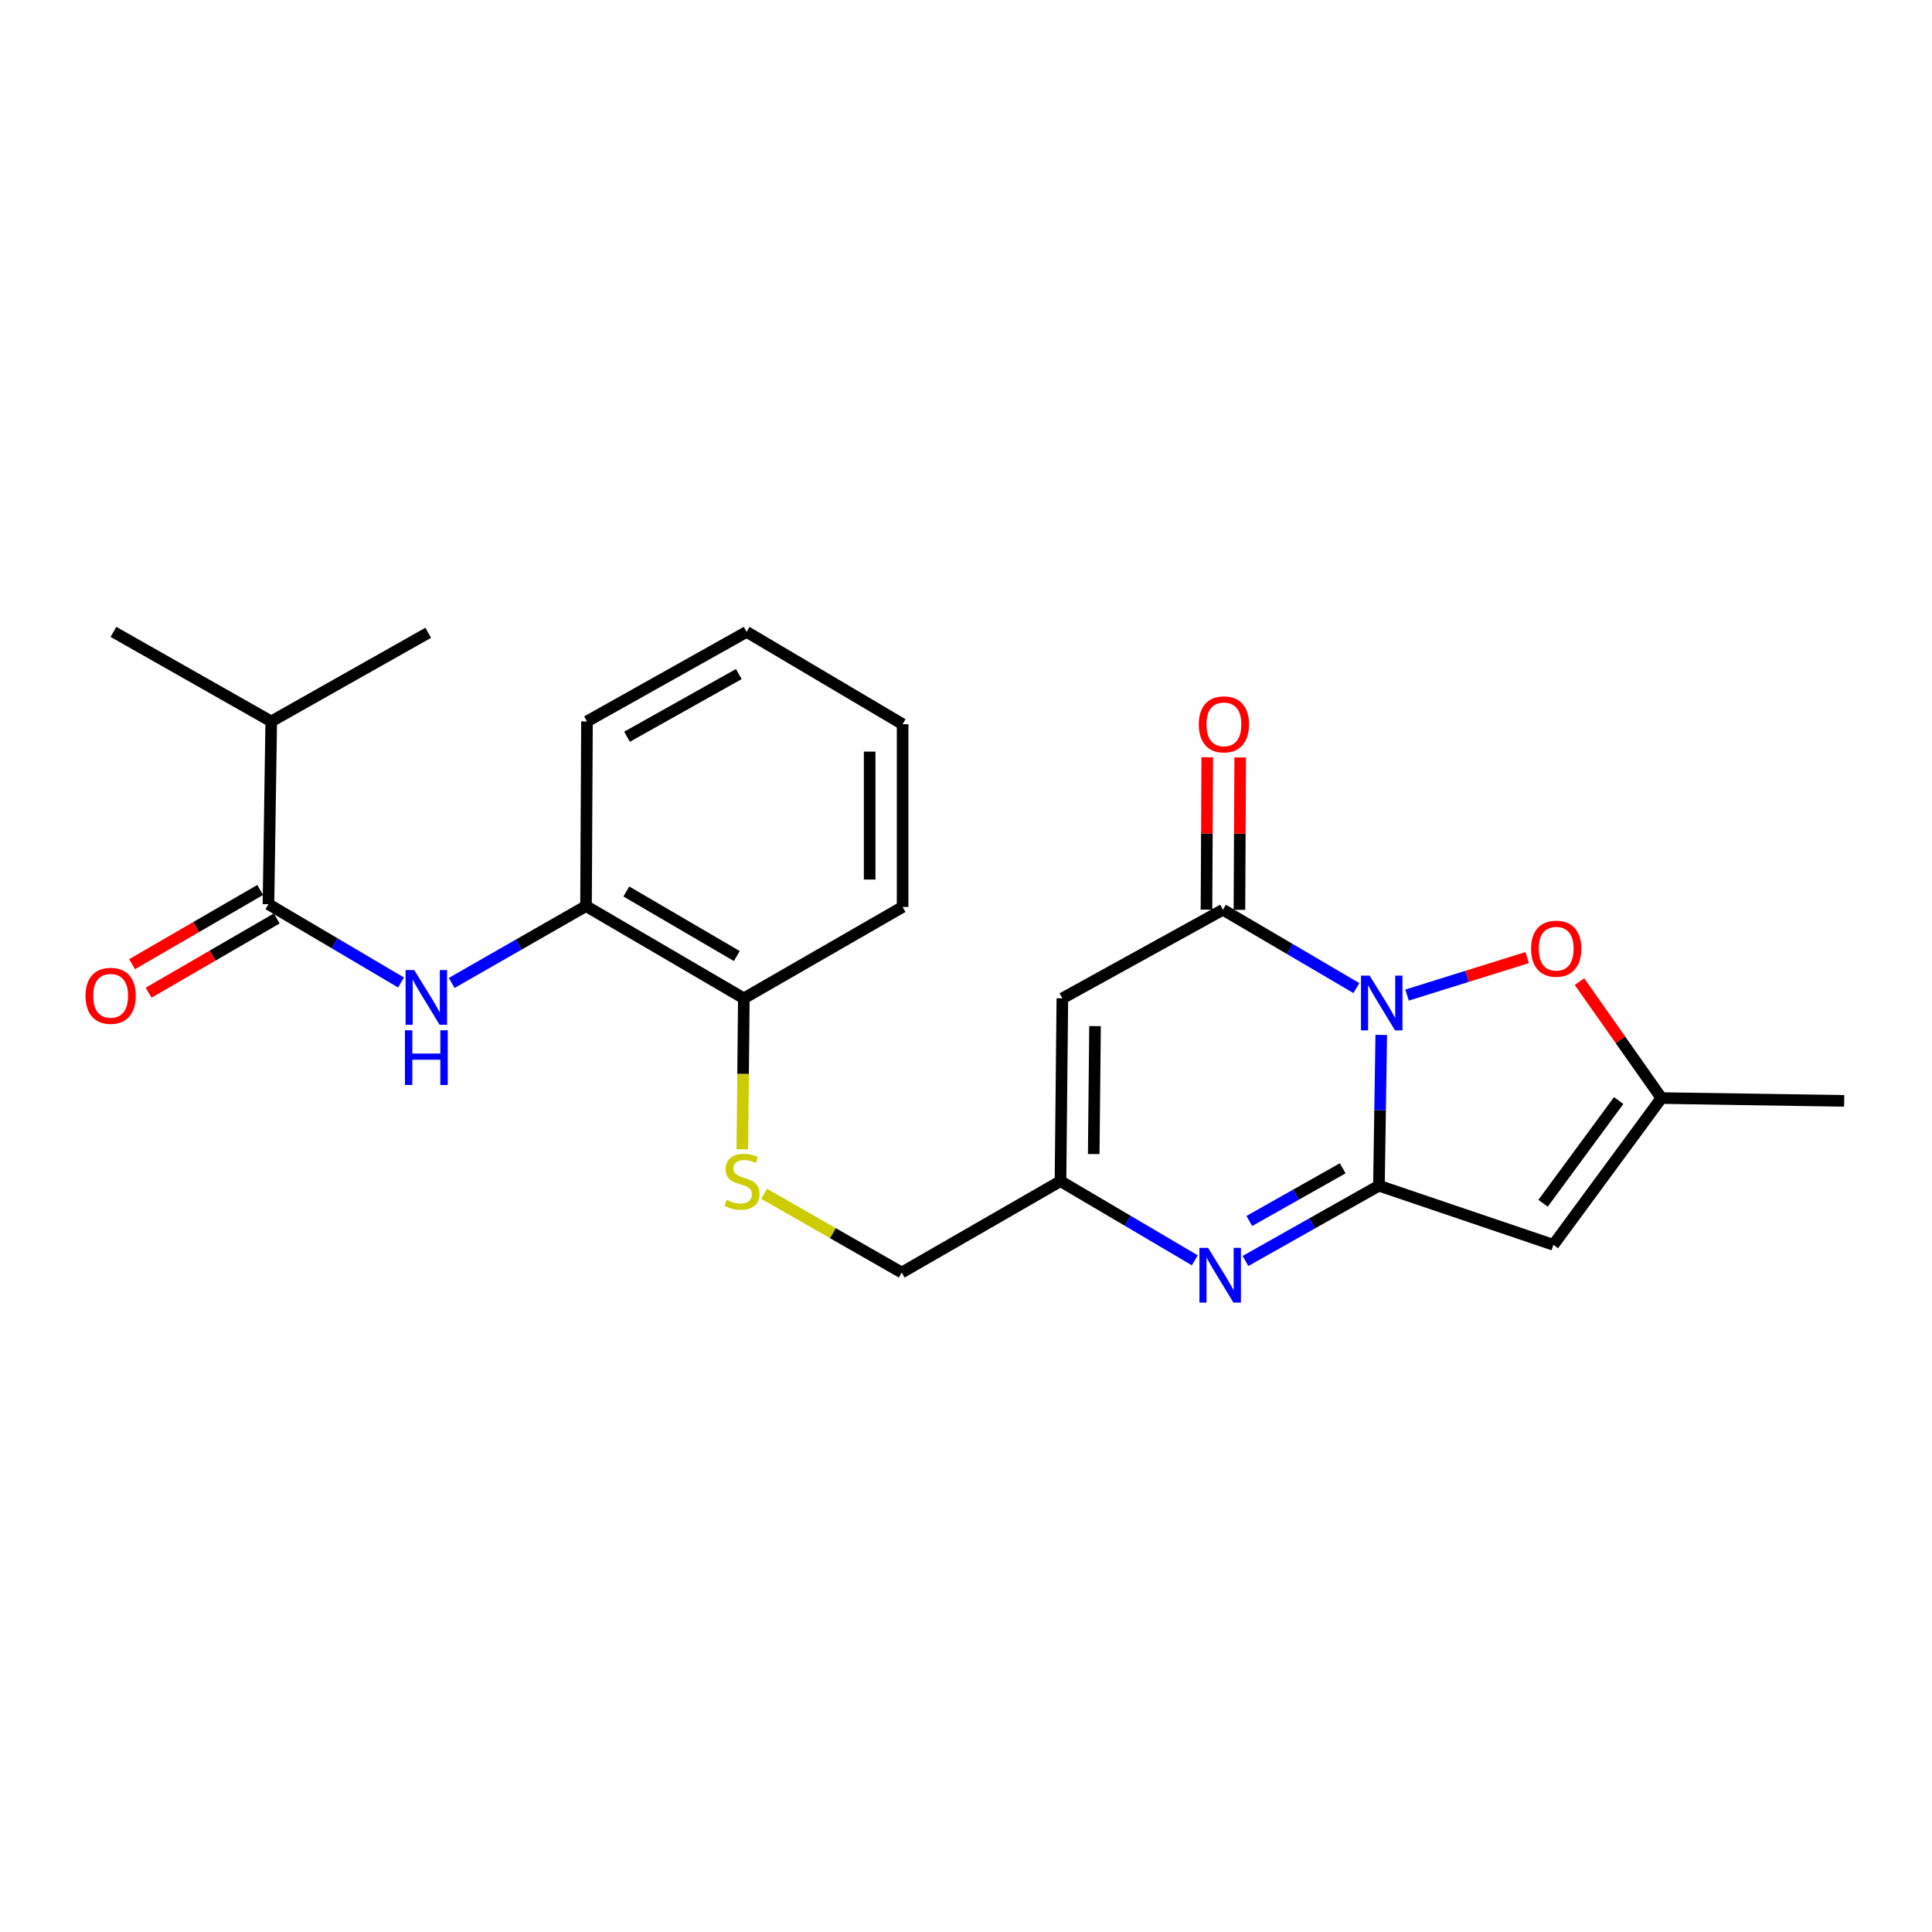 <?xml version='1.0' encoding='iso-8859-1'?>
<svg version='1.1' baseProfile='full'
              xmlns='http://www.w3.org/2000/svg'
                      xmlns:rdkit='http://www.rdkit.org/xml'
                      xmlns:xlink='http://www.w3.org/1999/xlink'
                  xml:space='preserve'
width='1000px' height='1000px' viewBox='0 0 1000 1000'>
<!-- END OF HEADER -->
<rect style='opacity:1.0;fill:#FFFFFF;stroke:none' width='1000' height='1000' x='0' y='0'> </rect>
<path class='bond-0' d='M 714.93,535.665 L 714.332,574.692' style='fill:none;fill-rule:evenodd;stroke:#0000FF;stroke-width:6px;stroke-linecap:butt;stroke-linejoin:miter;stroke-opacity:1' />
<path class='bond-0' d='M 714.332,574.692 L 713.734,613.719' style='fill:none;fill-rule:evenodd;stroke:#000000;stroke-width:6px;stroke-linecap:butt;stroke-linejoin:miter;stroke-opacity:1' />
<path class='bond-1' d='M 702.061,511.434 L 667.53,491.157' style='fill:none;fill-rule:evenodd;stroke:#0000FF;stroke-width:6px;stroke-linecap:butt;stroke-linejoin:miter;stroke-opacity:1' />
<path class='bond-1' d='M 667.53,491.157 L 632.999,470.879' style='fill:none;fill-rule:evenodd;stroke:#000000;stroke-width:6px;stroke-linecap:butt;stroke-linejoin:miter;stroke-opacity:1' />
<path class='bond-5' d='M 728.289,515.05 L 759.373,505.349' style='fill:none;fill-rule:evenodd;stroke:#0000FF;stroke-width:6px;stroke-linecap:butt;stroke-linejoin:miter;stroke-opacity:1' />
<path class='bond-5' d='M 759.373,505.349 L 790.458,495.647' style='fill:none;fill-rule:evenodd;stroke:#FF0000;stroke-width:6px;stroke-linecap:butt;stroke-linejoin:miter;stroke-opacity:1' />
<path class='bond-2' d='M 713.734,613.719 L 679.196,633.199' style='fill:none;fill-rule:evenodd;stroke:#000000;stroke-width:6px;stroke-linecap:butt;stroke-linejoin:miter;stroke-opacity:1' />
<path class='bond-2' d='M 679.196,633.199 L 644.657,652.678' style='fill:none;fill-rule:evenodd;stroke:#0000FF;stroke-width:6px;stroke-linecap:butt;stroke-linejoin:miter;stroke-opacity:1' />
<path class='bond-2' d='M 694.993,604.707 L 670.817,618.342' style='fill:none;fill-rule:evenodd;stroke:#000000;stroke-width:6px;stroke-linecap:butt;stroke-linejoin:miter;stroke-opacity:1' />
<path class='bond-2' d='M 670.817,618.342 L 646.64,631.978' style='fill:none;fill-rule:evenodd;stroke:#0000FF;stroke-width:6px;stroke-linecap:butt;stroke-linejoin:miter;stroke-opacity:1' />
<path class='bond-3' d='M 713.734,613.719 L 804.039,644.317' style='fill:none;fill-rule:evenodd;stroke:#000000;stroke-width:6px;stroke-linecap:butt;stroke-linejoin:miter;stroke-opacity:1' />
<path class='bond-4' d='M 632.999,470.879 L 549.876,516.743' style='fill:none;fill-rule:evenodd;stroke:#000000;stroke-width:6px;stroke-linecap:butt;stroke-linejoin:miter;stroke-opacity:1' />
<path class='bond-12' d='M 641.527,470.923 L 641.73,431.484' style='fill:none;fill-rule:evenodd;stroke:#000000;stroke-width:6px;stroke-linecap:butt;stroke-linejoin:miter;stroke-opacity:1' />
<path class='bond-12' d='M 641.73,431.484 L 641.932,392.046' style='fill:none;fill-rule:evenodd;stroke:#FF0000;stroke-width:6px;stroke-linecap:butt;stroke-linejoin:miter;stroke-opacity:1' />
<path class='bond-12' d='M 624.471,470.836 L 624.673,431.397' style='fill:none;fill-rule:evenodd;stroke:#000000;stroke-width:6px;stroke-linecap:butt;stroke-linejoin:miter;stroke-opacity:1' />
<path class='bond-12' d='M 624.673,431.397 L 624.876,391.958' style='fill:none;fill-rule:evenodd;stroke:#FF0000;stroke-width:6px;stroke-linecap:butt;stroke-linejoin:miter;stroke-opacity:1' />
<path class='bond-25' d='M 618.42,652.323 L 583.665,631.842' style='fill:none;fill-rule:evenodd;stroke:#0000FF;stroke-width:6px;stroke-linecap:butt;stroke-linejoin:miter;stroke-opacity:1' />
<path class='bond-25' d='M 583.665,631.842 L 548.91,611.36' style='fill:none;fill-rule:evenodd;stroke:#000000;stroke-width:6px;stroke-linecap:butt;stroke-linejoin:miter;stroke-opacity:1' />
<path class='bond-24' d='M 804.039,644.317 L 859.947,568.358' style='fill:none;fill-rule:evenodd;stroke:#000000;stroke-width:6px;stroke-linecap:butt;stroke-linejoin:miter;stroke-opacity:1' />
<path class='bond-24' d='M 798.689,622.813 L 837.824,569.641' style='fill:none;fill-rule:evenodd;stroke:#000000;stroke-width:6px;stroke-linecap:butt;stroke-linejoin:miter;stroke-opacity:1' />
<path class='bond-6' d='M 549.876,516.743 L 548.91,611.36' style='fill:none;fill-rule:evenodd;stroke:#000000;stroke-width:6px;stroke-linecap:butt;stroke-linejoin:miter;stroke-opacity:1' />
<path class='bond-6' d='M 566.787,531.11 L 566.111,597.342' style='fill:none;fill-rule:evenodd;stroke:#000000;stroke-width:6px;stroke-linecap:butt;stroke-linejoin:miter;stroke-opacity:1' />
<path class='bond-8' d='M 817.532,508.085 L 838.74,538.222' style='fill:none;fill-rule:evenodd;stroke:#FF0000;stroke-width:6px;stroke-linecap:butt;stroke-linejoin:miter;stroke-opacity:1' />
<path class='bond-8' d='M 838.74,538.222 L 859.947,568.358' style='fill:none;fill-rule:evenodd;stroke:#000000;stroke-width:6px;stroke-linecap:butt;stroke-linejoin:miter;stroke-opacity:1' />
<path class='bond-15' d='M 548.91,611.36 L 466.735,658.664' style='fill:none;fill-rule:evenodd;stroke:#000000;stroke-width:6px;stroke-linecap:butt;stroke-linejoin:miter;stroke-opacity:1' />
<path class='bond-7' d='M 138.953,468.018 L 173.257,488.276' style='fill:none;fill-rule:evenodd;stroke:#000000;stroke-width:6px;stroke-linecap:butt;stroke-linejoin:miter;stroke-opacity:1' />
<path class='bond-7' d='M 173.257,488.276 L 207.561,508.535' style='fill:none;fill-rule:evenodd;stroke:#0000FF;stroke-width:6px;stroke-linecap:butt;stroke-linejoin:miter;stroke-opacity:1' />
<path class='bond-14' d='M 134.678,460.638 L 101.517,479.85' style='fill:none;fill-rule:evenodd;stroke:#000000;stroke-width:6px;stroke-linecap:butt;stroke-linejoin:miter;stroke-opacity:1' />
<path class='bond-14' d='M 101.517,479.85 L 68.356,499.062' style='fill:none;fill-rule:evenodd;stroke:#FF0000;stroke-width:6px;stroke-linecap:butt;stroke-linejoin:miter;stroke-opacity:1' />
<path class='bond-14' d='M 143.228,475.397 L 110.067,494.609' style='fill:none;fill-rule:evenodd;stroke:#000000;stroke-width:6px;stroke-linecap:butt;stroke-linejoin:miter;stroke-opacity:1' />
<path class='bond-14' d='M 110.067,494.609 L 76.906,513.821' style='fill:none;fill-rule:evenodd;stroke:#FF0000;stroke-width:6px;stroke-linecap:butt;stroke-linejoin:miter;stroke-opacity:1' />
<path class='bond-16' d='M 138.953,468.018 L 140.394,373.41' style='fill:none;fill-rule:evenodd;stroke:#000000;stroke-width:6px;stroke-linecap:butt;stroke-linejoin:miter;stroke-opacity:1' />
<path class='bond-17' d='M 859.947,568.358 L 954.545,569.808' style='fill:none;fill-rule:evenodd;stroke:#000000;stroke-width:6px;stroke-linecap:butt;stroke-linejoin:miter;stroke-opacity:1' />
<path class='bond-9' d='M 233.794,508.77 L 268.558,488.877' style='fill:none;fill-rule:evenodd;stroke:#0000FF;stroke-width:6px;stroke-linecap:butt;stroke-linejoin:miter;stroke-opacity:1' />
<path class='bond-9' d='M 268.558,488.877 L 303.322,468.984' style='fill:none;fill-rule:evenodd;stroke:#000000;stroke-width:6px;stroke-linecap:butt;stroke-linejoin:miter;stroke-opacity:1' />
<path class='bond-10' d='M 303.322,468.984 L 385.014,516.743' style='fill:none;fill-rule:evenodd;stroke:#000000;stroke-width:6px;stroke-linecap:butt;stroke-linejoin:miter;stroke-opacity:1' />
<path class='bond-10' d='M 324.185,461.423 L 381.369,494.854' style='fill:none;fill-rule:evenodd;stroke:#000000;stroke-width:6px;stroke-linecap:butt;stroke-linejoin:miter;stroke-opacity:1' />
<path class='bond-18' d='M 303.322,468.984 L 303.815,373.41' style='fill:none;fill-rule:evenodd;stroke:#000000;stroke-width:6px;stroke-linecap:butt;stroke-linejoin:miter;stroke-opacity:1' />
<path class='bond-11' d='M 395.519,617.917 L 431.127,638.291' style='fill:none;fill-rule:evenodd;stroke:#CCCC00;stroke-width:6px;stroke-linecap:butt;stroke-linejoin:miter;stroke-opacity:1' />
<path class='bond-11' d='M 431.127,638.291 L 466.735,658.664' style='fill:none;fill-rule:evenodd;stroke:#000000;stroke-width:6px;stroke-linecap:butt;stroke-linejoin:miter;stroke-opacity:1' />
<path class='bond-13' d='M 384.224,594.874 L 384.619,555.809' style='fill:none;fill-rule:evenodd;stroke:#CCCC00;stroke-width:6px;stroke-linecap:butt;stroke-linejoin:miter;stroke-opacity:1' />
<path class='bond-13' d='M 384.619,555.809 L 385.014,516.743' style='fill:none;fill-rule:evenodd;stroke:#000000;stroke-width:6px;stroke-linecap:butt;stroke-linejoin:miter;stroke-opacity:1' />
<path class='bond-19' d='M 385.014,516.743 L 467.19,469.439' style='fill:none;fill-rule:evenodd;stroke:#000000;stroke-width:6px;stroke-linecap:butt;stroke-linejoin:miter;stroke-opacity:1' />
<path class='bond-20' d='M 140.394,373.41 L 221.64,327.537' style='fill:none;fill-rule:evenodd;stroke:#000000;stroke-width:6px;stroke-linecap:butt;stroke-linejoin:miter;stroke-opacity:1' />
<path class='bond-21' d='M 140.394,373.41 L 58.721,327.063' style='fill:none;fill-rule:evenodd;stroke:#000000;stroke-width:6px;stroke-linecap:butt;stroke-linejoin:miter;stroke-opacity:1' />
<path class='bond-26' d='M 303.815,373.41 L 386.455,327.063' style='fill:none;fill-rule:evenodd;stroke:#000000;stroke-width:6px;stroke-linecap:butt;stroke-linejoin:miter;stroke-opacity:1' />
<path class='bond-26' d='M 324.554,381.335 L 382.402,348.892' style='fill:none;fill-rule:evenodd;stroke:#000000;stroke-width:6px;stroke-linecap:butt;stroke-linejoin:miter;stroke-opacity:1' />
<path class='bond-23' d='M 467.19,469.439 L 467.19,374.841' style='fill:none;fill-rule:evenodd;stroke:#000000;stroke-width:6px;stroke-linecap:butt;stroke-linejoin:miter;stroke-opacity:1' />
<path class='bond-23' d='M 450.133,455.249 L 450.133,389.031' style='fill:none;fill-rule:evenodd;stroke:#000000;stroke-width:6px;stroke-linecap:butt;stroke-linejoin:miter;stroke-opacity:1' />
<path class='bond-22' d='M 386.455,327.063 L 467.19,374.841' style='fill:none;fill-rule:evenodd;stroke:#000000;stroke-width:6px;stroke-linecap:butt;stroke-linejoin:miter;stroke-opacity:1' />
<path  class='atom-0' d='M 708.924 504.98
L 718.204 519.98
Q 719.124 521.46, 720.604 524.14
Q 722.084 526.82, 722.164 526.98
L 722.164 504.98
L 725.924 504.98
L 725.924 533.3
L 722.044 533.3
L 712.084 516.9
Q 710.924 514.98, 709.684 512.78
Q 708.484 510.58, 708.124 509.9
L 708.124 533.3
L 704.444 533.3
L 704.444 504.98
L 708.924 504.98
' fill='#0000FF'/>
<path  class='atom-3' d='M 625.299 645.906
L 634.579 660.906
Q 635.499 662.386, 636.979 665.066
Q 638.459 667.746, 638.539 667.906
L 638.539 645.906
L 642.299 645.906
L 642.299 674.226
L 638.419 674.226
L 628.459 657.826
Q 627.299 655.906, 626.059 653.706
Q 624.859 651.506, 624.499 650.826
L 624.499 674.226
L 620.819 674.226
L 620.819 645.906
L 625.299 645.906
' fill='#0000FF'/>
<path  class='atom-6' d='M 792.48 491.039
Q 792.48 484.239, 795.84 480.439
Q 799.2 476.639, 805.48 476.639
Q 811.76 476.639, 815.12 480.439
Q 818.48 484.239, 818.48 491.039
Q 818.48 497.919, 815.08 501.839
Q 811.68 505.719, 805.48 505.719
Q 799.24 505.719, 795.84 501.839
Q 792.48 497.959, 792.48 491.039
M 805.48 502.519
Q 809.8 502.519, 812.12 499.639
Q 814.48 496.719, 814.48 491.039
Q 814.48 485.479, 812.12 482.679
Q 809.8 479.839, 805.48 479.839
Q 801.16 479.839, 798.8 482.639
Q 796.48 485.439, 796.48 491.039
Q 796.48 496.759, 798.8 499.639
Q 801.16 502.519, 805.48 502.519
' fill='#FF0000'/>
<path  class='atom-10' d='M 214.413 502.118
L 223.693 517.118
Q 224.613 518.598, 226.093 521.278
Q 227.573 523.958, 227.653 524.118
L 227.653 502.118
L 231.413 502.118
L 231.413 530.438
L 227.533 530.438
L 217.573 514.038
Q 216.413 512.118, 215.173 509.918
Q 213.973 507.718, 213.613 507.038
L 213.613 530.438
L 209.933 530.438
L 209.933 502.118
L 214.413 502.118
' fill='#0000FF'/>
<path  class='atom-10' d='M 209.593 533.27
L 213.433 533.27
L 213.433 545.31
L 227.913 545.31
L 227.913 533.27
L 231.753 533.27
L 231.753 561.59
L 227.913 561.59
L 227.913 548.51
L 213.433 548.51
L 213.433 561.59
L 209.593 561.59
L 209.593 533.27
' fill='#0000FF'/>
<path  class='atom-12' d='M 376.057 621.08
Q 376.377 621.2, 377.697 621.76
Q 379.017 622.32, 380.457 622.68
Q 381.937 623, 383.377 623
Q 386.057 623, 387.617 621.72
Q 389.177 620.4, 389.177 618.12
Q 389.177 616.56, 388.377 615.6
Q 387.617 614.64, 386.417 614.12
Q 385.217 613.6, 383.217 613
Q 380.697 612.24, 379.177 611.52
Q 377.697 610.8, 376.617 609.28
Q 375.577 607.76, 375.577 605.2
Q 375.577 601.64, 377.977 599.44
Q 380.417 597.24, 385.217 597.24
Q 388.497 597.24, 392.217 598.8
L 391.297 601.88
Q 387.897 600.48, 385.337 600.48
Q 382.577 600.48, 381.057 601.64
Q 379.537 602.76, 379.577 604.72
Q 379.577 606.24, 380.337 607.16
Q 381.137 608.08, 382.257 608.6
Q 383.417 609.12, 385.337 609.72
Q 387.897 610.52, 389.417 611.32
Q 390.937 612.12, 392.017 613.76
Q 393.137 615.36, 393.137 618.12
Q 393.137 622.04, 390.497 624.16
Q 387.897 626.24, 383.537 626.24
Q 381.017 626.24, 379.097 625.68
Q 377.217 625.16, 374.977 624.24
L 376.057 621.08
' fill='#CCCC00'/>
<path  class='atom-13' d='M 620.492 374.921
Q 620.492 368.121, 623.852 364.321
Q 627.212 360.521, 633.492 360.521
Q 639.772 360.521, 643.132 364.321
Q 646.492 368.121, 646.492 374.921
Q 646.492 381.801, 643.092 385.721
Q 639.692 389.601, 633.492 389.601
Q 627.252 389.601, 623.852 385.721
Q 620.492 381.841, 620.492 374.921
M 633.492 386.401
Q 637.812 386.401, 640.132 383.521
Q 642.492 380.601, 642.492 374.921
Q 642.492 369.361, 640.132 366.561
Q 637.812 363.721, 633.492 363.721
Q 629.172 363.721, 626.812 366.521
Q 624.492 369.321, 624.492 374.921
Q 624.492 380.641, 626.812 383.521
Q 629.172 386.401, 633.492 386.401
' fill='#FF0000'/>
<path  class='atom-15' d='M 44.271 515.42
Q 44.271 508.62, 47.631 504.82
Q 50.991 501.02, 57.271 501.02
Q 63.551 501.02, 66.911 504.82
Q 70.271 508.62, 70.271 515.42
Q 70.271 522.3, 66.871 526.22
Q 63.471 530.1, 57.271 530.1
Q 51.031 530.1, 47.631 526.22
Q 44.271 522.34, 44.271 515.42
M 57.271 526.9
Q 61.591 526.9, 63.911 524.02
Q 66.271 521.1, 66.271 515.42
Q 66.271 509.86, 63.911 507.06
Q 61.591 504.22, 57.271 504.22
Q 52.951 504.22, 50.591 507.02
Q 48.271 509.82, 48.271 515.42
Q 48.271 521.14, 50.591 524.02
Q 52.951 526.9, 57.271 526.9
' fill='#FF0000'/>
</svg>
